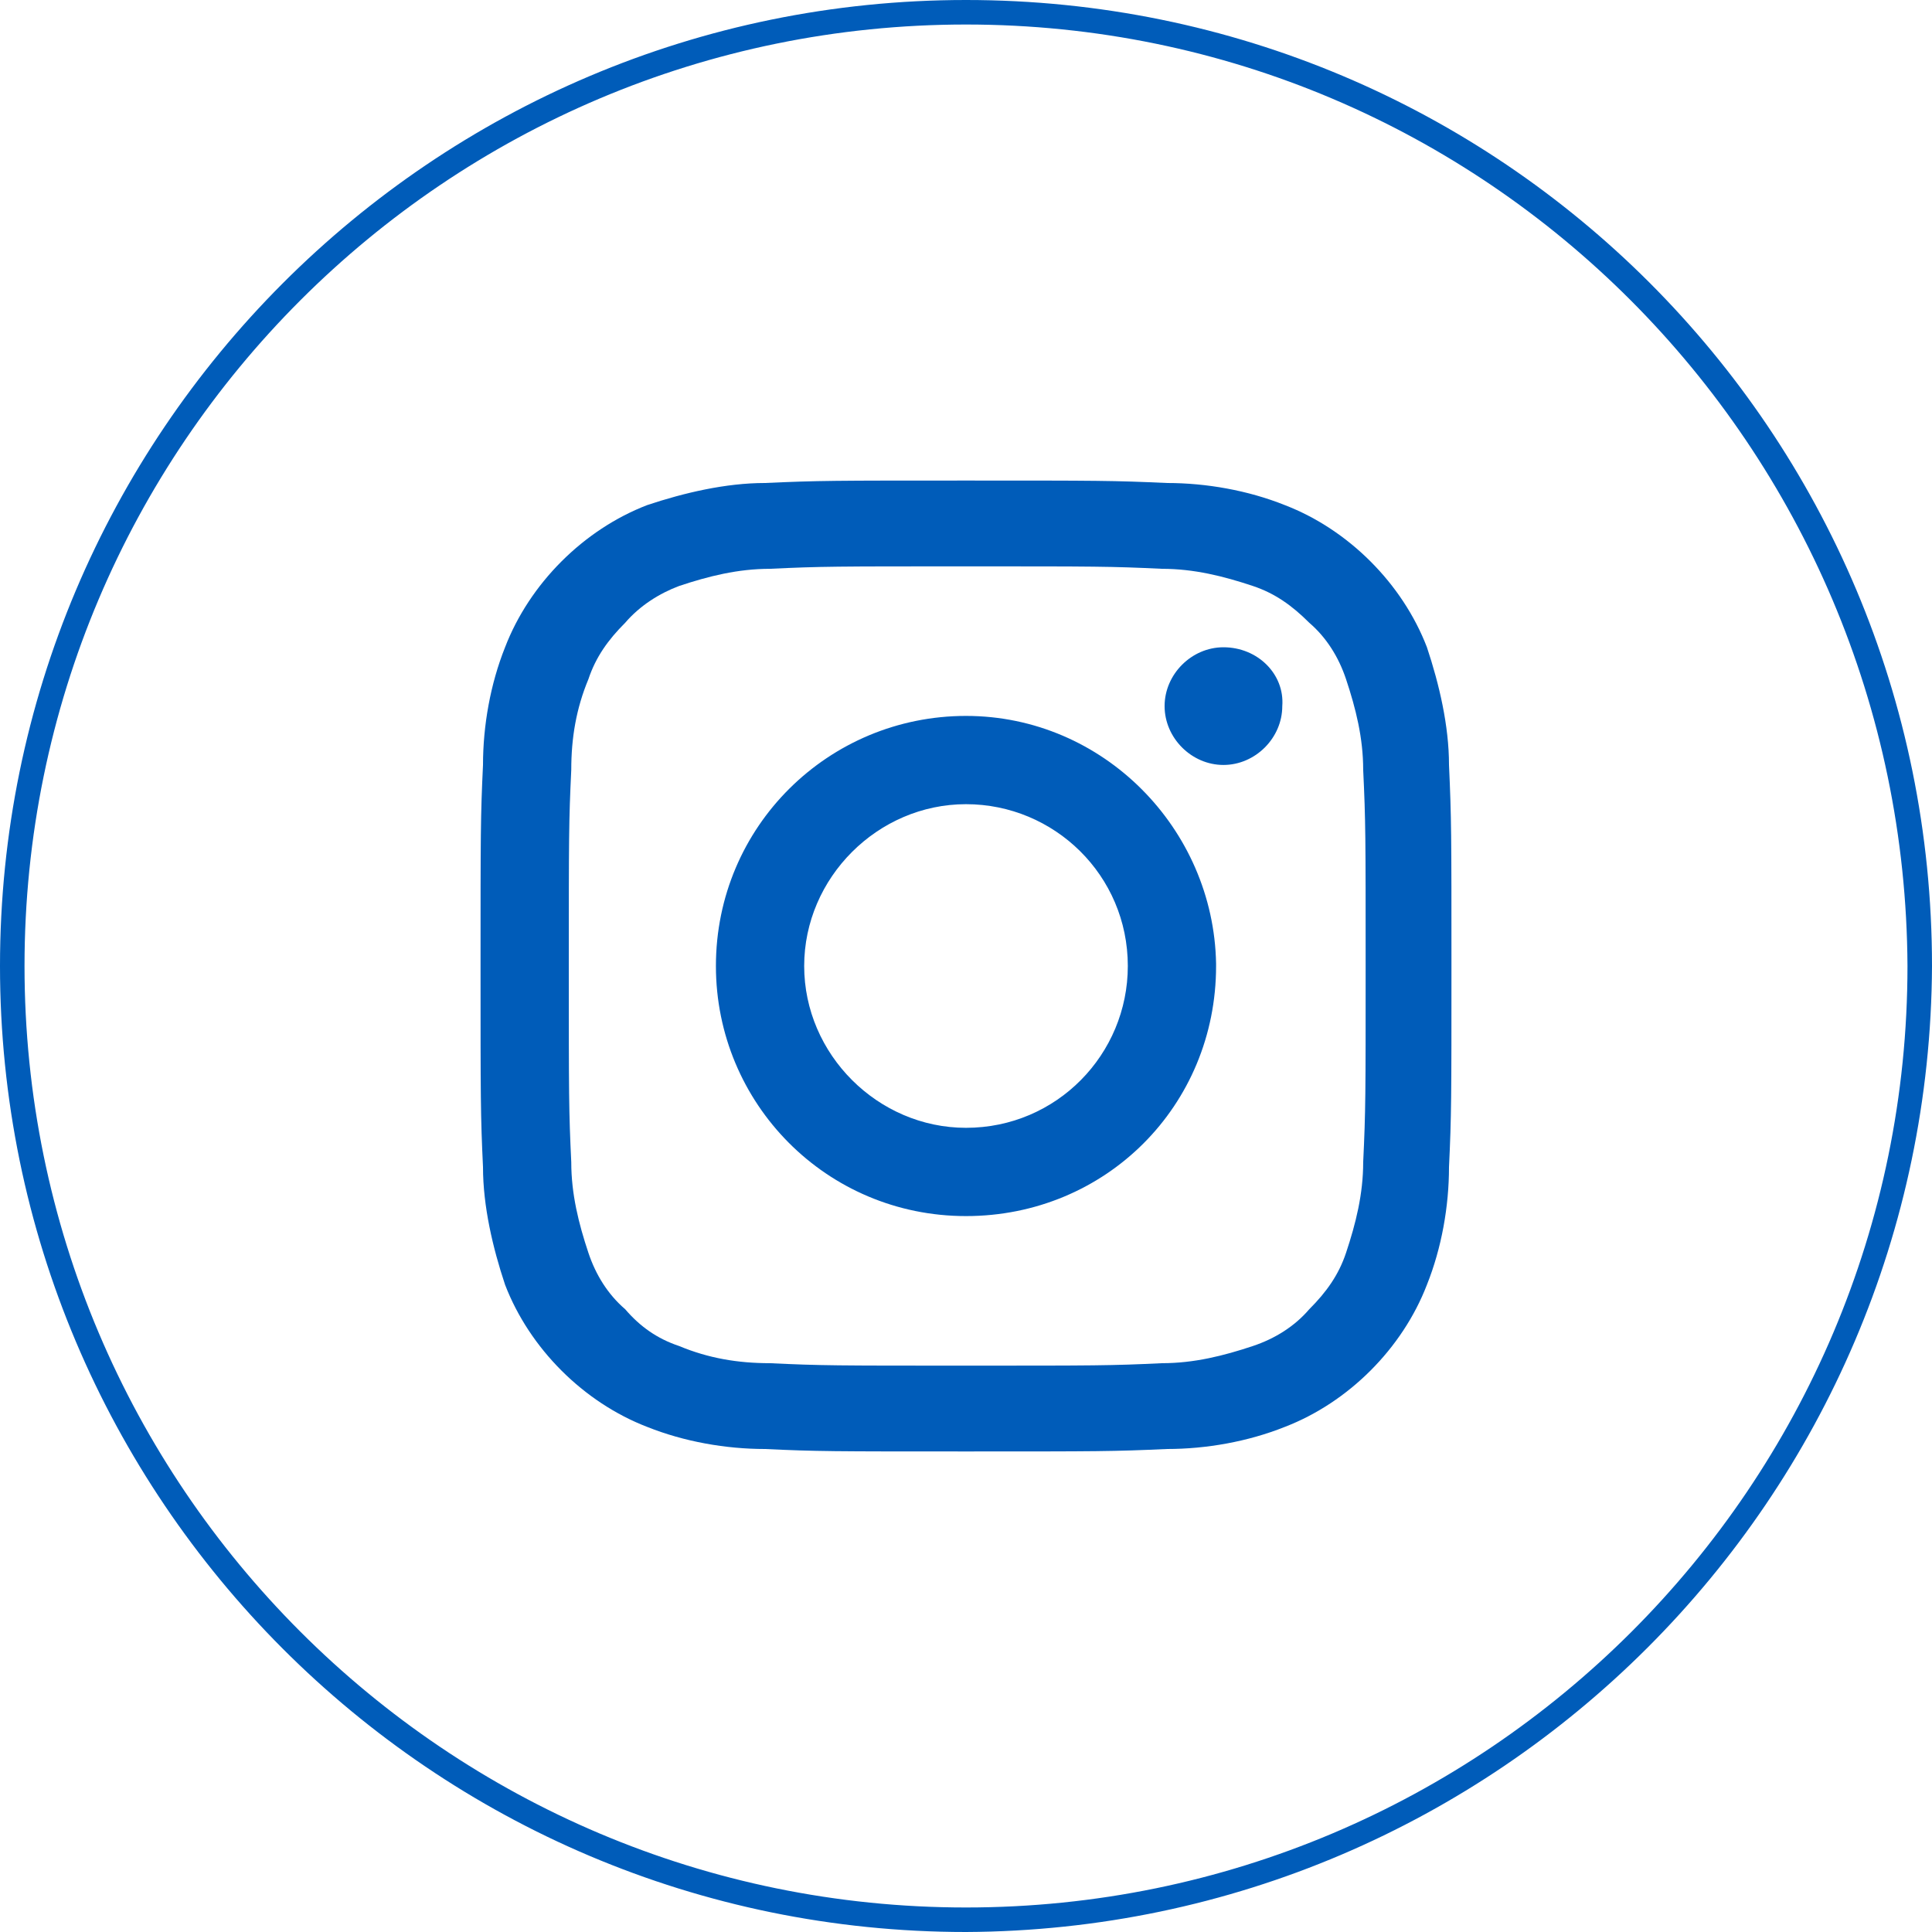 <?xml version="1.0" encoding="utf-8"?>
<!-- Generator: Adobe Illustrator 27.2.0, SVG Export Plug-In . SVG Version: 6.00 Build 0)  -->
<svg version="1.1" id="Capa_1" xmlns="http://www.w3.org/2000/svg" xmlns:xlink="http://www.w3.org/1999/xlink" x="0px" y="0px"
	 viewBox="0 0 78.8 78.8" style="enable-background:new 0 0 78.8 78.8;" xml:space="preserve">
<style type="text/css">
	.st0{fill:#005CB9;}
</style>
<g id="Capa_2_00000040556808287172211890000013049699729122416317_">
	<g id="Landing_de_productos">
		<path class="st0" d="M39.4,78.8C17.6,78.8,0,61.1,0,39.4S17.6,0,39.4,0s39.4,17.6,39.4,39.4C78.7,61.1,61.1,78.7,39.4,78.8z
			 M39.4,1C18.2,1,1,18.2,1,39.4s17.2,38.4,38.4,38.4s38.4-17.2,38.4-38.4C77.7,18.2,60.6,1,39.4,1z"/>
		<path class="st0" d="M39.4,19.6c-5.4,0-6,0-8.2,0.1c-1.6,0-3.3,0.4-4.8,0.9c-1.3,0.5-2.5,1.3-3.5,2.3s-1.8,2.2-2.3,3.5
			c-0.6,1.5-0.9,3.2-0.9,4.8c-0.1,2.1-0.1,2.8-0.1,8.2s0,6.1,0.1,8.2c0,1.6,0.4,3.3,0.9,4.8c0.5,1.3,1.3,2.5,2.3,3.5
			s2.2,1.8,3.5,2.3c1.5,0.6,3.2,0.9,4.8,0.9c2.1,0.1,2.8,0.1,8.2,0.1s6,0,8.2-0.1c1.6,0,3.3-0.3,4.8-0.9c1.3-0.5,2.5-1.3,3.5-2.3
			s1.8-2.2,2.3-3.5c0.6-1.5,0.9-3.2,0.9-4.8c0.1-2.1,0.1-2.8,0.1-8.2s0-6-0.1-8.2c0-1.6-0.4-3.3-0.9-4.8c-0.5-1.3-1.3-2.5-2.3-3.5
			s-2.2-1.8-3.5-2.3c-1.5-0.6-3.2-0.9-4.8-0.9C45.4,19.6,44.8,19.6,39.4,19.6 M39.4,23.1c5.3,0,5.9,0,8,0.1c1.3,0,2.5,0.3,3.7,0.7
			c0.9,0.3,1.6,0.8,2.3,1.5c0.7,0.6,1.2,1.4,1.5,2.3c0.4,1.2,0.7,2.4,0.7,3.7c0.1,2.1,0.1,2.7,0.1,8s0,5.9-0.1,8
			c0,1.3-0.3,2.5-0.7,3.7c-0.3,0.9-0.8,1.6-1.5,2.3c-0.6,0.7-1.4,1.2-2.3,1.5c-1.2,0.4-2.4,0.7-3.7,0.7c-2.1,0.1-2.7,0.1-8,0.1
			s-5.9,0-8-0.1c-1.3,0-2.5-0.2-3.7-0.7c-0.9-0.3-1.6-0.8-2.2-1.5c-0.7-0.6-1.2-1.4-1.5-2.3c-0.4-1.2-0.7-2.4-0.7-3.7
			c-0.1-2.1-0.1-2.7-0.1-8s0-5.9,0.1-8c0-1.3,0.2-2.5,0.7-3.7c0.3-0.9,0.8-1.6,1.5-2.3c0.6-0.7,1.4-1.2,2.2-1.5
			c1.2-0.4,2.4-0.7,3.7-0.7C33.5,23.1,34.1,23.1,39.4,23.1"/>
		<path class="st0" d="M39.4,46c-3.6,0-6.6-3-6.6-6.6s3-6.6,6.6-6.6s6.6,2.9,6.6,6.6C46,43,43.1,46,39.4,46 M39.4,29.2
			c-5.6,0-10.2,4.5-10.2,10.2c0,5.6,4.5,10.2,10.2,10.2s10.2-4.5,10.2-10.2v-0.1C49.5,33.8,45,29.2,39.4,29.2 M52.3,28.8
			c0,1.3-1.1,2.4-2.4,2.4c-1.3,0-2.4-1.1-2.4-2.4s1.1-2.4,2.4-2.4C51.3,26.4,52.4,27.5,52.3,28.8"/>
	</g>
</g>
</svg>
